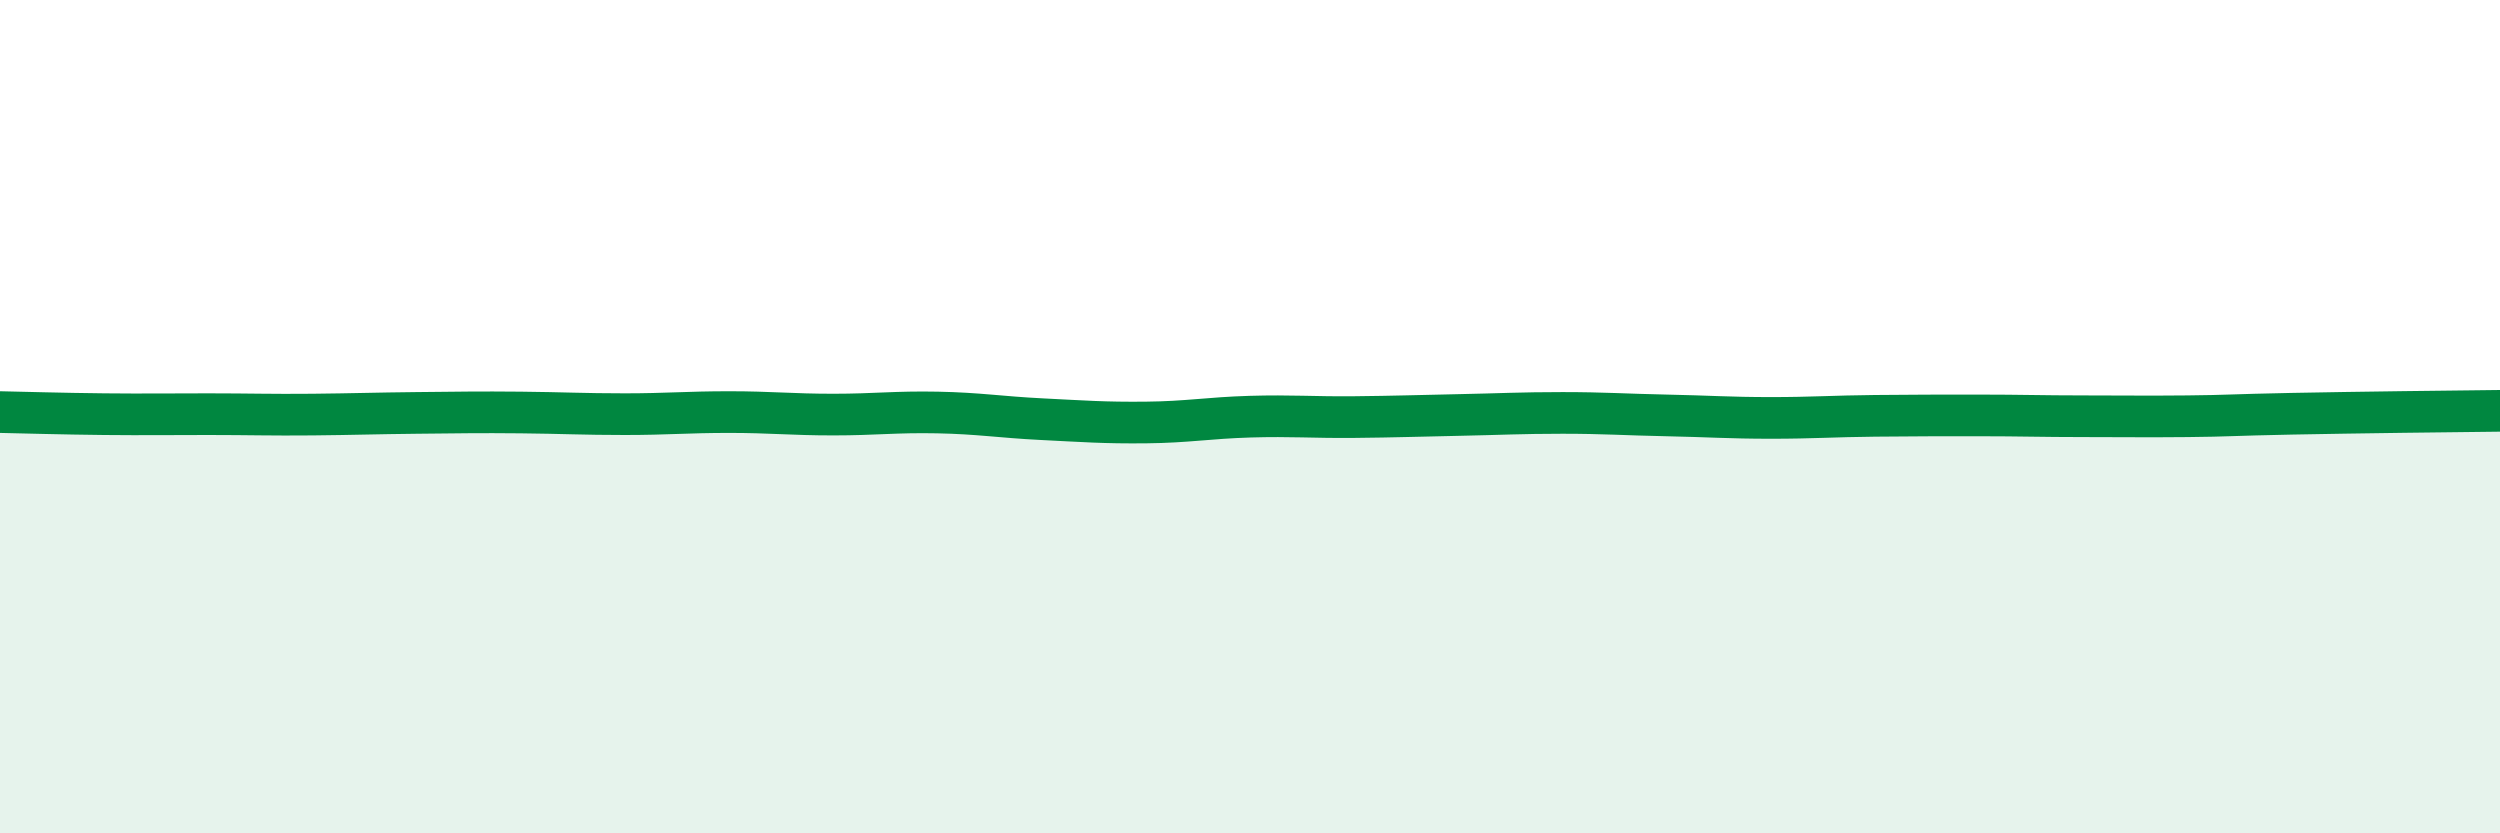 
    <svg width="60" height="20" viewBox="0 0 60 20" xmlns="http://www.w3.org/2000/svg">
      <path
        d="M 0,9.89 C 0.5,9.9 1.5,9.93 2.5,9.94 C 3.5,9.95 4,9.94 5,9.94 C 6,9.94 6.5,9.96 7.5,9.95 C 8.5,9.94 9,9.92 10,9.91 C 11,9.9 11.5,9.89 12.5,9.9 C 13.5,9.91 14,9.94 15,9.94 C 16,9.94 16.5,9.89 17.5,9.89 C 18.5,9.89 19,9.95 20,9.95 C 21,9.95 21.5,9.88 22.5,9.9 C 23.5,9.92 24,10.01 25,10.06 C 26,10.11 26.5,10.15 27.5,10.14 C 28.5,10.13 29,10.03 30,10 C 31,9.97 31.5,10.02 32.5,10.01 C 33.5,10 34,9.98 35,9.96 C 36,9.94 36.5,9.91 37.5,9.91 C 38.5,9.91 39,9.95 40,9.97 C 41,9.99 41.5,10.03 42.5,10.03 C 43.5,10.03 44,9.99 45,9.98 C 46,9.97 46.5,9.97 47.5,9.97 C 48.5,9.97 49,9.99 50,9.99 C 51,9.99 51.5,10 52.5,9.99 C 53.5,9.98 53.5,9.96 55,9.93 C 56.5,9.9 59,9.87 60,9.86L60 20L0 20Z"
        fill="#008740"
        opacity="0.1"
        stroke-linecap="round"
        stroke-linejoin="round"
      />
      <path
        d="M 0,9.89 C 0.5,9.9 1.5,9.93 2.5,9.94 C 3.5,9.95 4,9.94 5,9.94 C 6,9.94 6.5,9.96 7.5,9.95 C 8.5,9.94 9,9.92 10,9.91 C 11,9.9 11.5,9.89 12.5,9.9 C 13.5,9.91 14,9.94 15,9.94 C 16,9.94 16.5,9.89 17.5,9.89 C 18.5,9.89 19,9.95 20,9.95 C 21,9.95 21.5,9.88 22.5,9.9 C 23.5,9.92 24,10.01 25,10.06 C 26,10.11 26.5,10.15 27.5,10.14 C 28.5,10.13 29,10.03 30,10 C 31,9.97 31.5,10.02 32.5,10.01 C 33.5,10 34,9.98 35,9.96 C 36,9.94 36.5,9.91 37.5,9.91 C 38.5,9.91 39,9.95 40,9.97 C 41,9.99 41.5,10.03 42.5,10.03 C 43.5,10.03 44,9.99 45,9.98 C 46,9.97 46.5,9.97 47.5,9.97 C 48.5,9.97 49,9.99 50,9.99 C 51,9.99 51.5,10 52.5,9.99 C 53.5,9.98 53.5,9.96 55,9.93 C 56.5,9.9 59,9.87 60,9.86"
        stroke="#008740"
        stroke-width="1"
        fill="none"
        stroke-linecap="round"
        stroke-linejoin="round"
      />
    </svg>
  